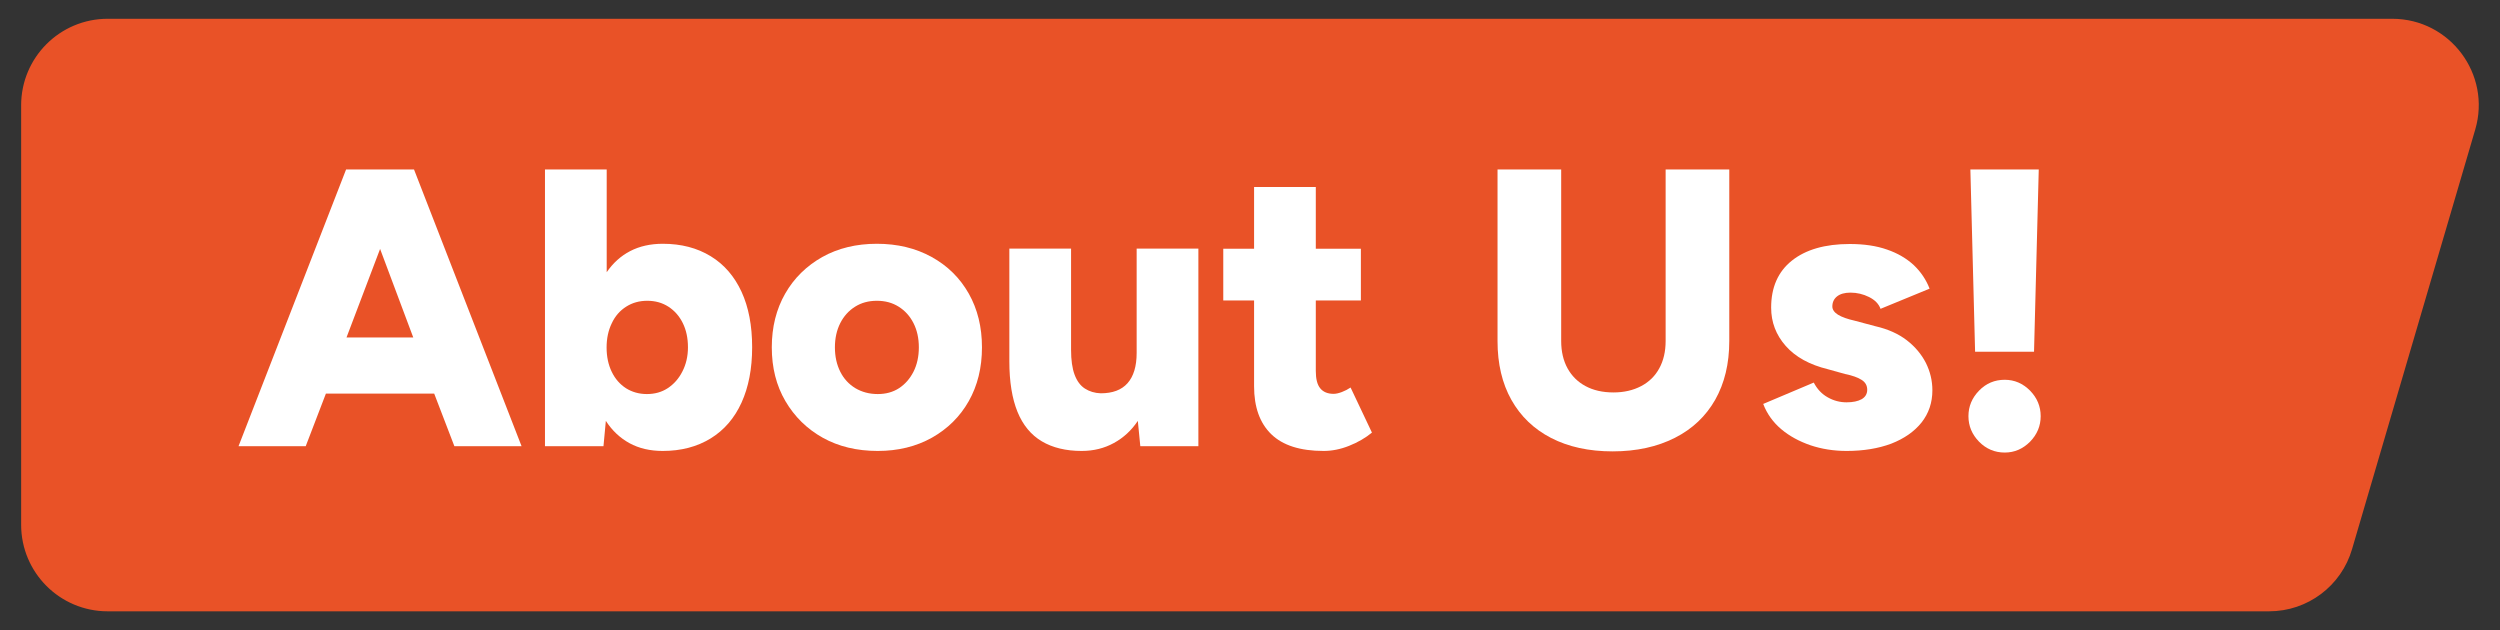<svg xmlns="http://www.w3.org/2000/svg" xmlns:xlink="http://www.w3.org/1999/xlink" id="Layer_1" x="0px" y="0px" viewBox="0 0 232.9 58.7" style="enable-background:new 0 0 232.9 58.7;" xml:space="preserve"><rect x="0" y="0" width="232.9" height="58.7" fill="#333333" stroke="none"/><style type="text/css">	.st0{fill:#E95227;}	.st1{fill:#FFFFFF;}</style><path class="st0" d="M211.39,56.95H10.03c-4.45,0-8.06-3.61-8.06-8.06V9.81c0-4.45,3.61-8.06,8.06-8.06h212.83 c5.38,0,9.25,5.17,7.73,10.33l-11.47,39.07C218.12,54.59,214.97,56.95,211.39,56.95z"></path><g>	<path class="st1" d="M22.22,41.57l10.02-25.78h6.33l10.02,25.78h-6.26l-1.88-4.9H30.36l-1.88,4.9H22.22z M32.28,31.44h6.22  l-3.09-8.25L32.28,31.44z"></path>	<path class="st1" d="M61.74,42.01c-1.18,0-2.21-0.24-3.09-0.72c-0.88-0.48-1.62-1.17-2.21-2.08l-0.22,2.36h-5.45V15.79h5.75v9.57  c0.59-0.86,1.32-1.52,2.19-1.97c0.87-0.45,1.88-0.68,3.04-0.68c1.72,0,3.2,0.39,4.46,1.16s2.21,1.88,2.87,3.31s0.99,3.16,0.99,5.17  c0,1.99-0.33,3.71-0.99,5.16c-0.66,1.45-1.62,2.56-2.87,3.33C64.94,41.62,63.45,42.01,61.74,42.01z M60.26,36.71  c0.74,0,1.39-0.18,1.95-0.55c0.56-0.37,1.02-0.88,1.36-1.55c0.34-0.66,0.52-1.41,0.52-2.25c0-0.86-0.16-1.61-0.48-2.26  c-0.32-0.65-0.77-1.16-1.34-1.53c-0.58-0.37-1.23-0.55-1.97-0.55s-1.39,0.18-1.97,0.55c-0.58,0.37-1.03,0.88-1.34,1.55  c-0.32,0.66-0.48,1.41-0.48,2.25c0,0.86,0.16,1.61,0.48,2.27s0.76,1.16,1.33,1.53C58.88,36.52,59.53,36.71,60.26,36.71z"></path>	<path class="st1" d="M81.77,42.01c-1.94,0-3.65-0.41-5.12-1.23c-1.47-0.82-2.63-1.96-3.48-3.41c-0.85-1.45-1.27-3.12-1.27-5.01  c0-1.89,0.42-3.56,1.25-5.01c0.83-1.45,1.99-2.58,3.46-3.41c1.47-0.82,3.17-1.23,5.08-1.23s3.62,0.41,5.1,1.23  c1.49,0.82,2.64,1.96,3.46,3.41c0.82,1.45,1.23,3.12,1.23,5.01c0,1.89-0.41,3.56-1.23,5.01c-0.82,1.45-1.97,2.58-3.44,3.41  C85.34,41.6,83.66,42.01,81.77,42.01z M81.77,36.71c0.76,0,1.42-0.18,1.99-0.55c0.56-0.37,1.01-0.88,1.34-1.53  c0.33-0.65,0.5-1.41,0.5-2.27c0-0.86-0.17-1.61-0.5-2.26c-0.33-0.65-0.79-1.16-1.38-1.53c-0.59-0.37-1.26-0.55-2.03-0.55  s-1.44,0.18-2.03,0.55c-0.59,0.37-1.05,0.88-1.38,1.53c-0.33,0.65-0.5,1.41-0.5,2.26c0,0.86,0.17,1.61,0.5,2.27s0.8,1.16,1.4,1.53  C80.29,36.52,80.98,36.71,81.77,36.71z"></path>	<path class="st1" d="M100.77,42.01c-1.47,0-2.71-0.3-3.72-0.9c-1.01-0.6-1.76-1.52-2.26-2.74c-0.5-1.23-0.76-2.8-0.76-4.71v-10.5  h5.75v9.43c0,0.96,0.11,1.73,0.33,2.32c0.22,0.59,0.54,1.02,0.96,1.29c0.42,0.27,0.91,0.42,1.47,0.44c1.11,0,1.94-0.31,2.5-0.94  c0.56-0.63,0.85-1.57,0.85-2.82v-9.72h5.75v18.41h-5.41L106,39.21c-0.59,0.88-1.33,1.57-2.23,2.06  C102.88,41.76,101.88,42.01,100.77,42.01z"></path>	<path class="st1" d="M123.31,42.01c-2.19,0-3.81-0.52-4.88-1.56c-1.07-1.04-1.6-2.53-1.6-4.47v-7.99h-2.87v-4.82h2.87v-5.75h5.75  v5.75h4.2v4.82h-4.2v6.56c0,0.74,0.13,1.28,0.41,1.62c0.27,0.34,0.69,0.52,1.25,0.52c0.22,0,0.48-0.06,0.77-0.17  c0.29-0.11,0.56-0.25,0.81-0.42l1.99,4.2c-0.59,0.49-1.3,0.9-2.12,1.23S124.07,42.01,123.31,42.01z"></path>	<path class="st1" d="M150.23,42.05c-2.21,0-4.12-0.42-5.73-1.25c-1.61-0.83-2.84-2.02-3.7-3.55c-0.86-1.53-1.29-3.36-1.29-5.47  V15.79h5.93v15.98c0,0.98,0.2,1.83,0.59,2.54c0.39,0.71,0.95,1.27,1.68,1.66c0.72,0.39,1.59,0.59,2.6,0.59  c0.98,0,1.84-0.2,2.58-0.59c0.74-0.39,1.3-0.94,1.69-1.66c0.39-0.71,0.59-1.56,0.59-2.54V15.79h5.93v15.98  c0,2.11-0.44,3.93-1.31,5.47c-0.87,1.53-2.12,2.72-3.76,3.55S152.46,42.05,150.23,42.05z"></path>	<path class="st1" d="M172.03,42.01c-1.2,0-2.33-0.18-3.37-0.53c-1.04-0.36-1.95-0.85-2.71-1.49c-0.76-0.64-1.33-1.42-1.69-2.36  l4.71-1.99c0.32,0.61,0.75,1.07,1.31,1.38c0.55,0.31,1.13,0.46,1.75,0.46c0.59,0,1.05-0.1,1.4-0.29c0.34-0.2,0.52-0.49,0.52-0.88  c0-0.39-0.17-0.7-0.52-0.92c-0.34-0.22-0.86-0.41-1.55-0.55l-1.58-0.44c-1.72-0.42-3.03-1.14-3.94-2.17  c-0.91-1.03-1.36-2.22-1.36-3.57c0-1.89,0.64-3.35,1.93-4.38s3.09-1.55,5.39-1.55c1.33,0,2.49,0.17,3.48,0.52  c0.99,0.34,1.82,0.83,2.49,1.45c0.66,0.63,1.15,1.36,1.47,2.19l-4.57,1.88c-0.17-0.47-0.53-0.83-1.07-1.1  c-0.54-0.27-1.12-0.41-1.73-0.41c-0.54,0-0.96,0.12-1.25,0.35c-0.29,0.23-0.44,0.55-0.44,0.94c0,0.29,0.18,0.55,0.53,0.77  c0.36,0.22,0.87,0.4,1.53,0.55l1.95,0.52c1.18,0.27,2.15,0.71,2.93,1.31c0.77,0.6,1.36,1.3,1.77,2.1c0.4,0.8,0.61,1.65,0.61,2.56  c0,1.15-0.34,2.15-1.01,3c-0.68,0.85-1.62,1.5-2.82,1.97C174.99,41.78,173.6,42.01,172.03,42.01z"></path>	<path class="st1" d="M186.76,42.16c-0.93,0-1.73-0.34-2.39-1.01c-0.66-0.68-0.99-1.47-0.99-2.38c0-0.91,0.33-1.7,0.99-2.38  s1.46-1.01,2.39-1.01c0.91,0,1.69,0.34,2.36,1.01c0.66,0.68,0.99,1.47,0.99,2.38c0,0.91-0.33,1.7-0.99,2.38  C188.45,41.82,187.67,42.16,186.76,42.16z M184,32.77l-0.44-16.98h6.37l-0.44,16.98H184z"></path></g></svg>